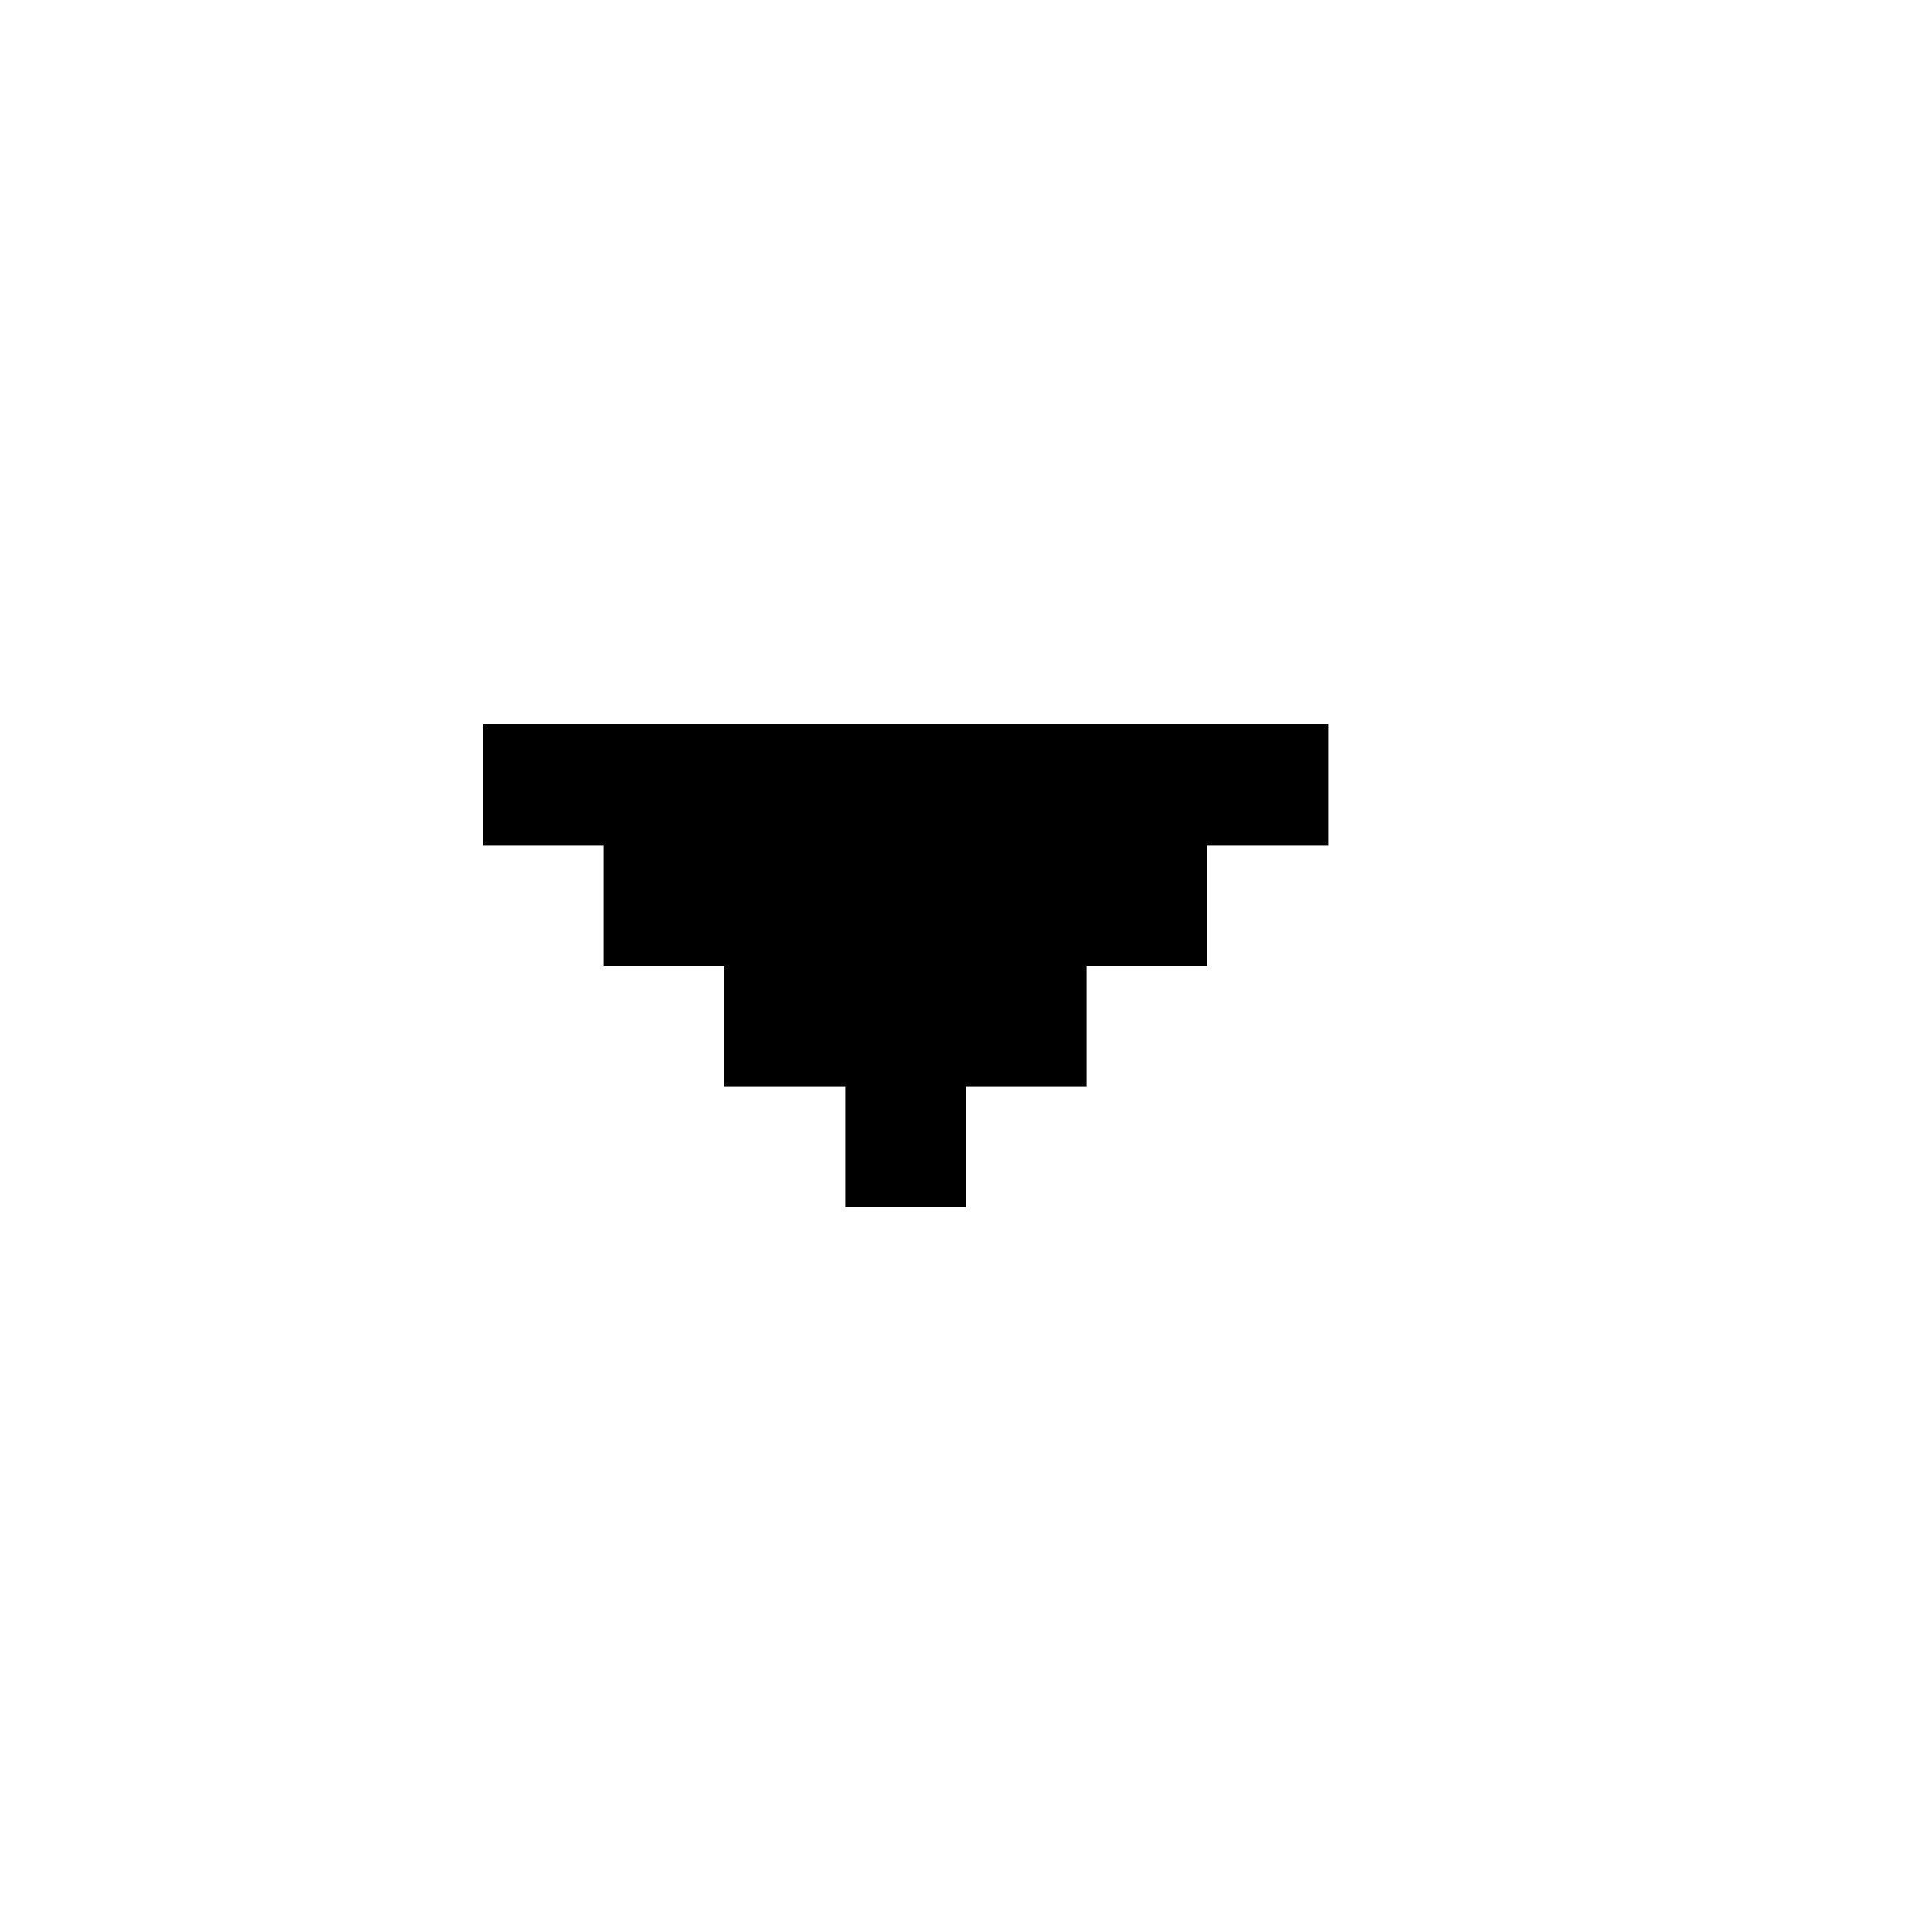<?xml version="1.0" encoding="UTF-8" standalone="no"?><svg xmlns="http://www.w3.org/2000/svg" id="down-scroll(1)" width="16" height="16" viewBox="0 0 16 16" preserveAspectRatio="xMidYMid meet" rendering="crispEdges"><rect id="5-7" x="4" y="6" width="1" height="1" shape-rendering="crispEdges" style="fill:#000000;opacity:255;"></rect><rect id="6-7" x="5" y="6" width="1" height="1" shape-rendering="crispEdges" style="fill:#000000;opacity:255;"></rect><rect id="7-7" x="6" y="6" width="1" height="1" shape-rendering="crispEdges" style="fill:#000000;opacity:255;"></rect><rect id="8-7" x="7" y="6" width="1" height="1" shape-rendering="crispEdges" style="fill:#000000;opacity:255;"></rect><rect id="9-7" x="8" y="6" width="1" height="1" shape-rendering="crispEdges" style="fill:#000000;opacity:255;"></rect><rect id="10-7" x="9" y="6" width="1" height="1" shape-rendering="crispEdges" style="fill:#000000;opacity:255;"></rect><rect id="11-7" x="10" y="6" width="1" height="1" shape-rendering="crispEdges" style="fill:#000000;opacity:255;"></rect><rect id="6-8" x="5" y="7" width="1" height="1" shape-rendering="crispEdges" style="fill:#000000;opacity:255;"></rect><rect id="7-8" x="6" y="7" width="1" height="1" shape-rendering="crispEdges" style="fill:#000000;opacity:255;"></rect><rect id="8-8" x="7" y="7" width="1" height="1" shape-rendering="crispEdges" style="fill:#000000;opacity:255;"></rect><rect id="9-8" x="8" y="7" width="1" height="1" shape-rendering="crispEdges" style="fill:#000000;opacity:255;"></rect><rect id="10-8" x="9" y="7" width="1" height="1" shape-rendering="crispEdges" style="fill:#000000;opacity:255;"></rect><rect id="7-9" x="6" y="8" width="1" height="1" shape-rendering="crispEdges" style="fill:#000000;opacity:255;"></rect><rect id="8-9" x="7" y="8" width="1" height="1" shape-rendering="crispEdges" style="fill:#000000;opacity:255;"></rect><rect id="9-9" x="8" y="8" width="1" height="1" shape-rendering="crispEdges" style="fill:#000000;opacity:255;"></rect><rect id="8-10" x="7" y="9" width="1" height="1" shape-rendering="crispEdges" style="fill:#000000;opacity:255;"></rect></svg>